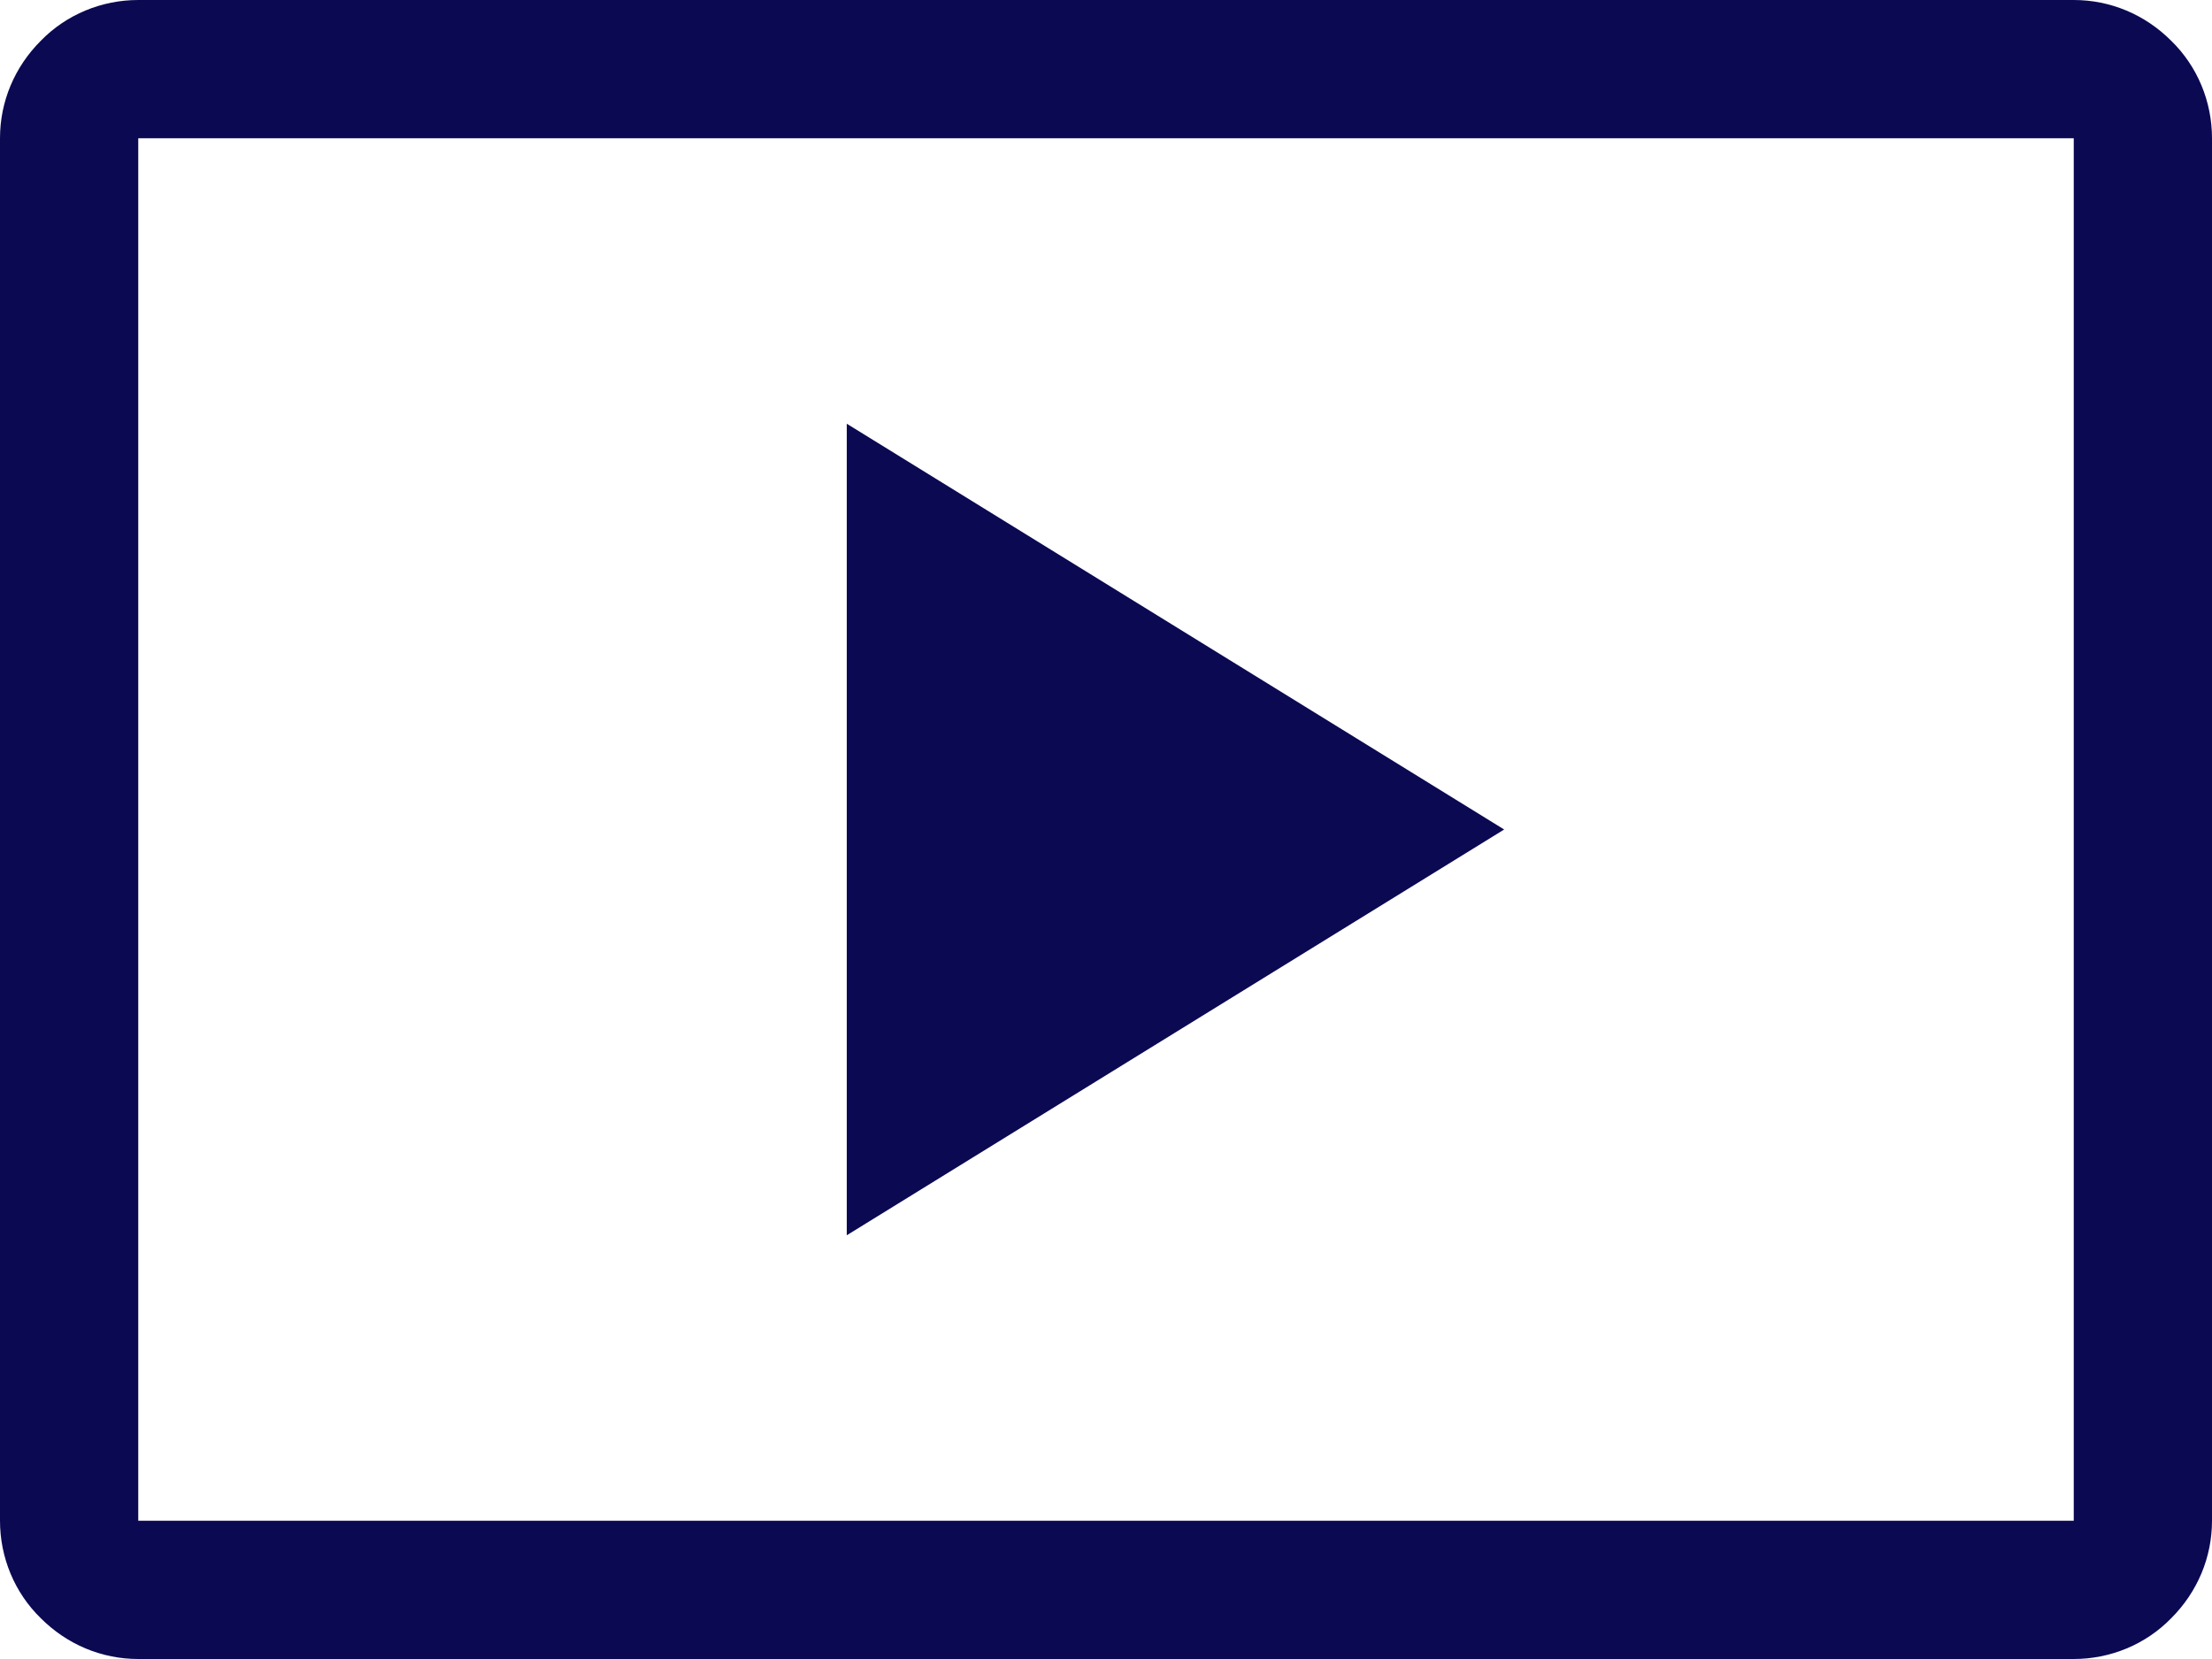 <?xml version="1.0" encoding="UTF-8"?>
<svg id="Layer_2" data-name="Layer 2" xmlns="http://www.w3.org/2000/svg" viewBox="0 0 32 24">
  <defs>
    <style>
      .cls-1 {
        fill: #0b0952;
      }
    </style>
  </defs>
  <g id="Layer_1-2" data-name="Layer 1">
    <g>
      <path class="cls-1" d="m12.25,17.87V6.13l9.51,5.87-9.51,5.87Z"/>
      <path class="cls-1" d="m30,0H2C1.47,0,.96.21.59.59c-.38.38-.59.88-.59,1.41v20c0,.53.21,1.04.59,1.41.38.38.88.59,1.41.59h28c.53,0,1.04-.21,1.41-.59.38-.38.59-.88.59-1.41V2c0-.53-.21-1.04-.59-1.41-.38-.38-.88-.59-1.41-.59Zm0,22H2V2h28v20Z"/>
    </g>
  </g>
</svg>